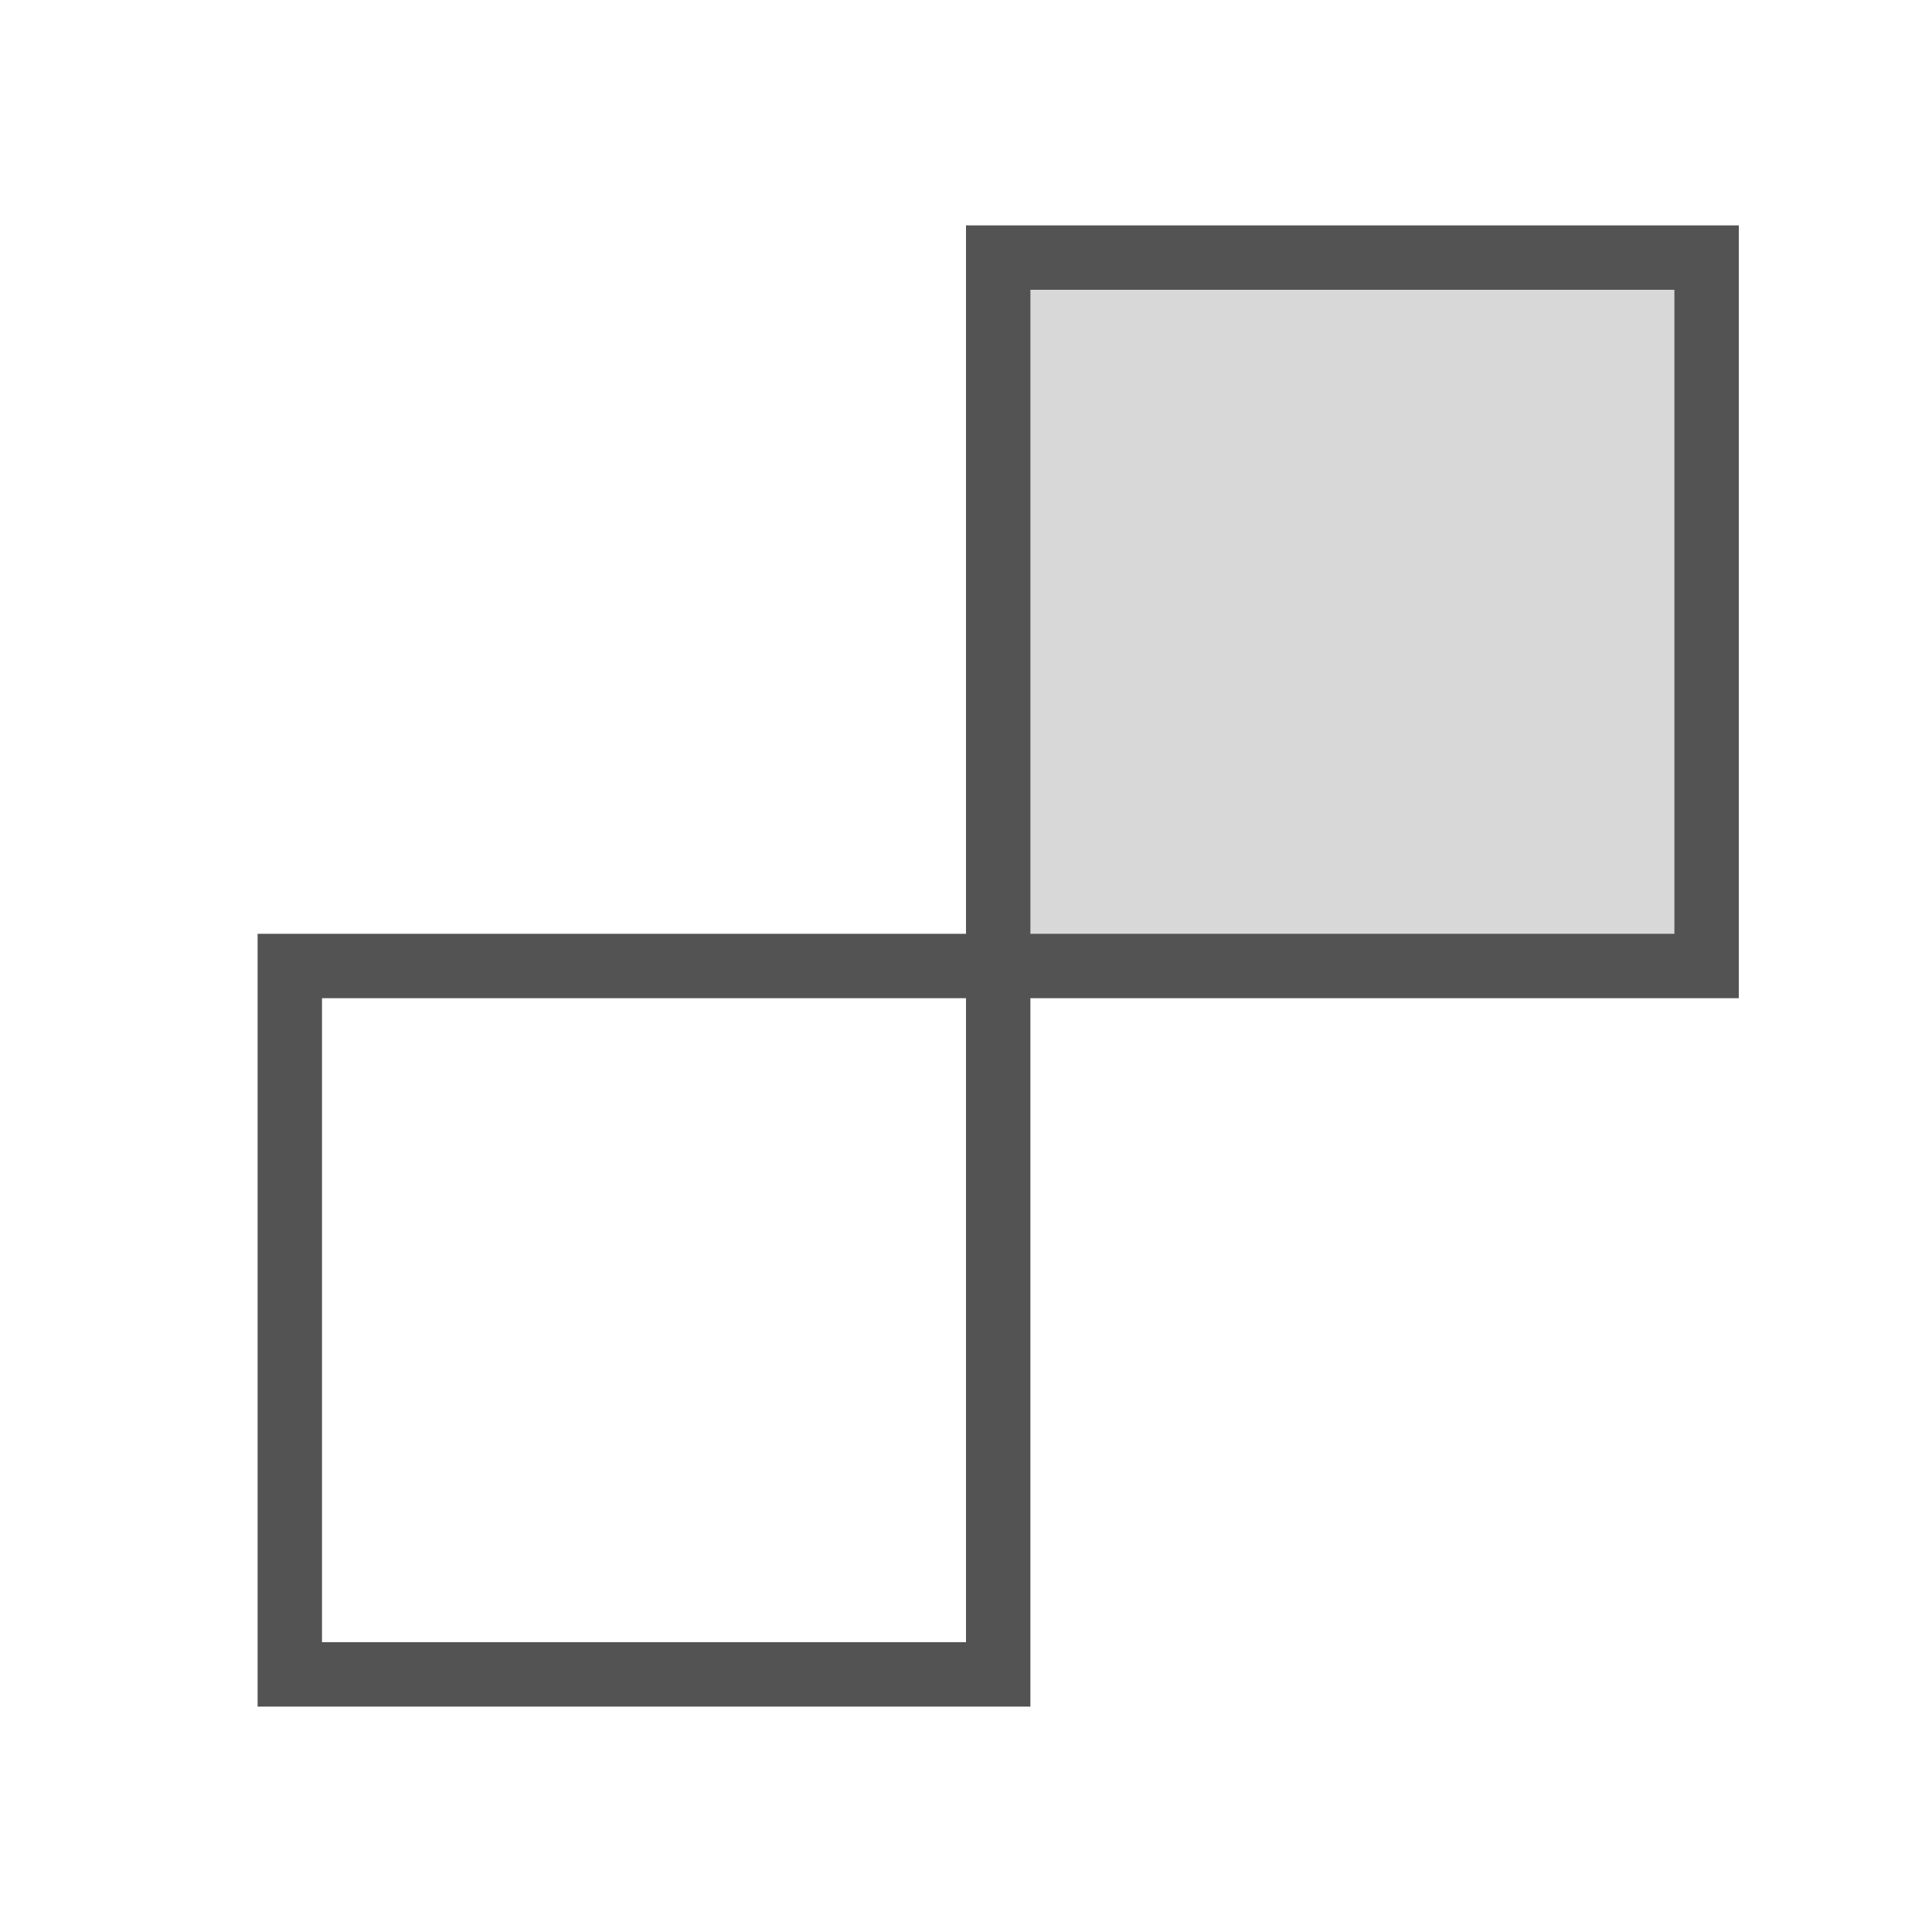 <?xml version="1.0" ?><svg data-name="Layer 1" id="Layer_1" viewBox="0 0 60 60" xmlns="http://www.w3.org/2000/svg" xmlns:xlink="http://www.w3.org/1999/xlink"><defs><style>.cls-1,.cls-2{fill:none;}.cls-2{stroke:#535353;stroke-miterlimit:10;stroke-width:2px;}.cls-3{clip-path:url(#clip-path);}.cls-4{fill:#d8d8d8;}</style><clipPath id="clip-path"><rect class="cls-1" height="22" width="22" x="31" y="8"/></clipPath></defs><title/><rect class="cls-2" height="22" width="22" x="9" y="30"/><g class="cls-3"><rect class="cls-4" height="32" width="32" x="26" y="3"/></g><rect class="cls-2" height="22" width="22" x="31" y="8"/></svg>
